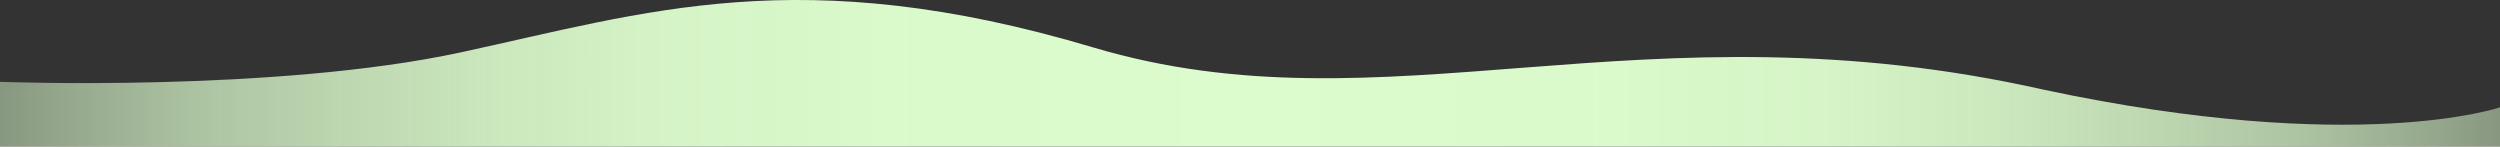 <?xml version="1.0" encoding="UTF-8"?>
<svg id="Vrstva_2" data-name="Vrstva 2" xmlns="http://www.w3.org/2000/svg" xmlns:xlink="http://www.w3.org/1999/xlink" viewBox="0 0 1920 112.56">
  <rect x="0" y="0" width="1920" height="112.56" fill="#333333" stroke="none"/>
  <defs>
    <style>
      .cls-1 {
        fill: url(#Nepojmenovaný_přechod_120);
      }
    </style>
    <linearGradient id="Nepojmenovaný_přechod_120" data-name="Nepojmenovaný přechod 120" x1="0" y1="56.28" x2="1920" y2="56.28" gradientTransform="translate(1920) rotate(-180) scale(1 -1)" gradientUnits="userSpaceOnUse">
      <stop offset="0" stop-color="#dcfccd" stop-opacity=".5"/>
      <stop offset=".03" stop-color="#dcfccd" stop-opacity=".59"/>
      <stop offset=".08" stop-color="#dcfccd" stop-opacity=".72"/>
      <stop offset=".14" stop-color="#dcfccd" stop-opacity=".82"/>
      <stop offset=".2" stop-color="#dcfccd" stop-opacity=".9"/>
      <stop offset=".27" stop-color="#dcfccd" stop-opacity=".96"/>
      <stop offset=".36" stop-color="#dcfccd" stop-opacity=".99"/>
      <stop offset=".5" stop-color="#dcfccd"/>
      <stop offset=".64" stop-color="#dcfccd" stop-opacity=".99"/>
      <stop offset=".73" stop-color="#dcfccd" stop-opacity=".96"/>
      <stop offset=".8" stop-color="#dcfccd" stop-opacity=".9"/>
      <stop offset=".86" stop-color="#dcfccd" stop-opacity=".82"/>
      <stop offset=".92" stop-color="#dcfccd" stop-opacity=".72"/>
      <stop offset=".97" stop-color="#dcfccd" stop-opacity=".59"/>
      <stop offset="1" stop-color="#dcfccd" stop-opacity=".5"/>
    </linearGradient>
  </defs>
  <g id="light-green-wave-top_kopie" data-name="light-green-wave-top kopie">
    <path id="bg_01" data-name="bg 01" class="cls-1" d="M1920,112.56H0v-49.71s211.19,8.09,353.61-22.58,261.08-70.87,486.02-3.83S1261.33-.69,1570.2,69.03c240.4,51.03,349.8,13.39,349.8,13.39"/>
  </g>
</svg>